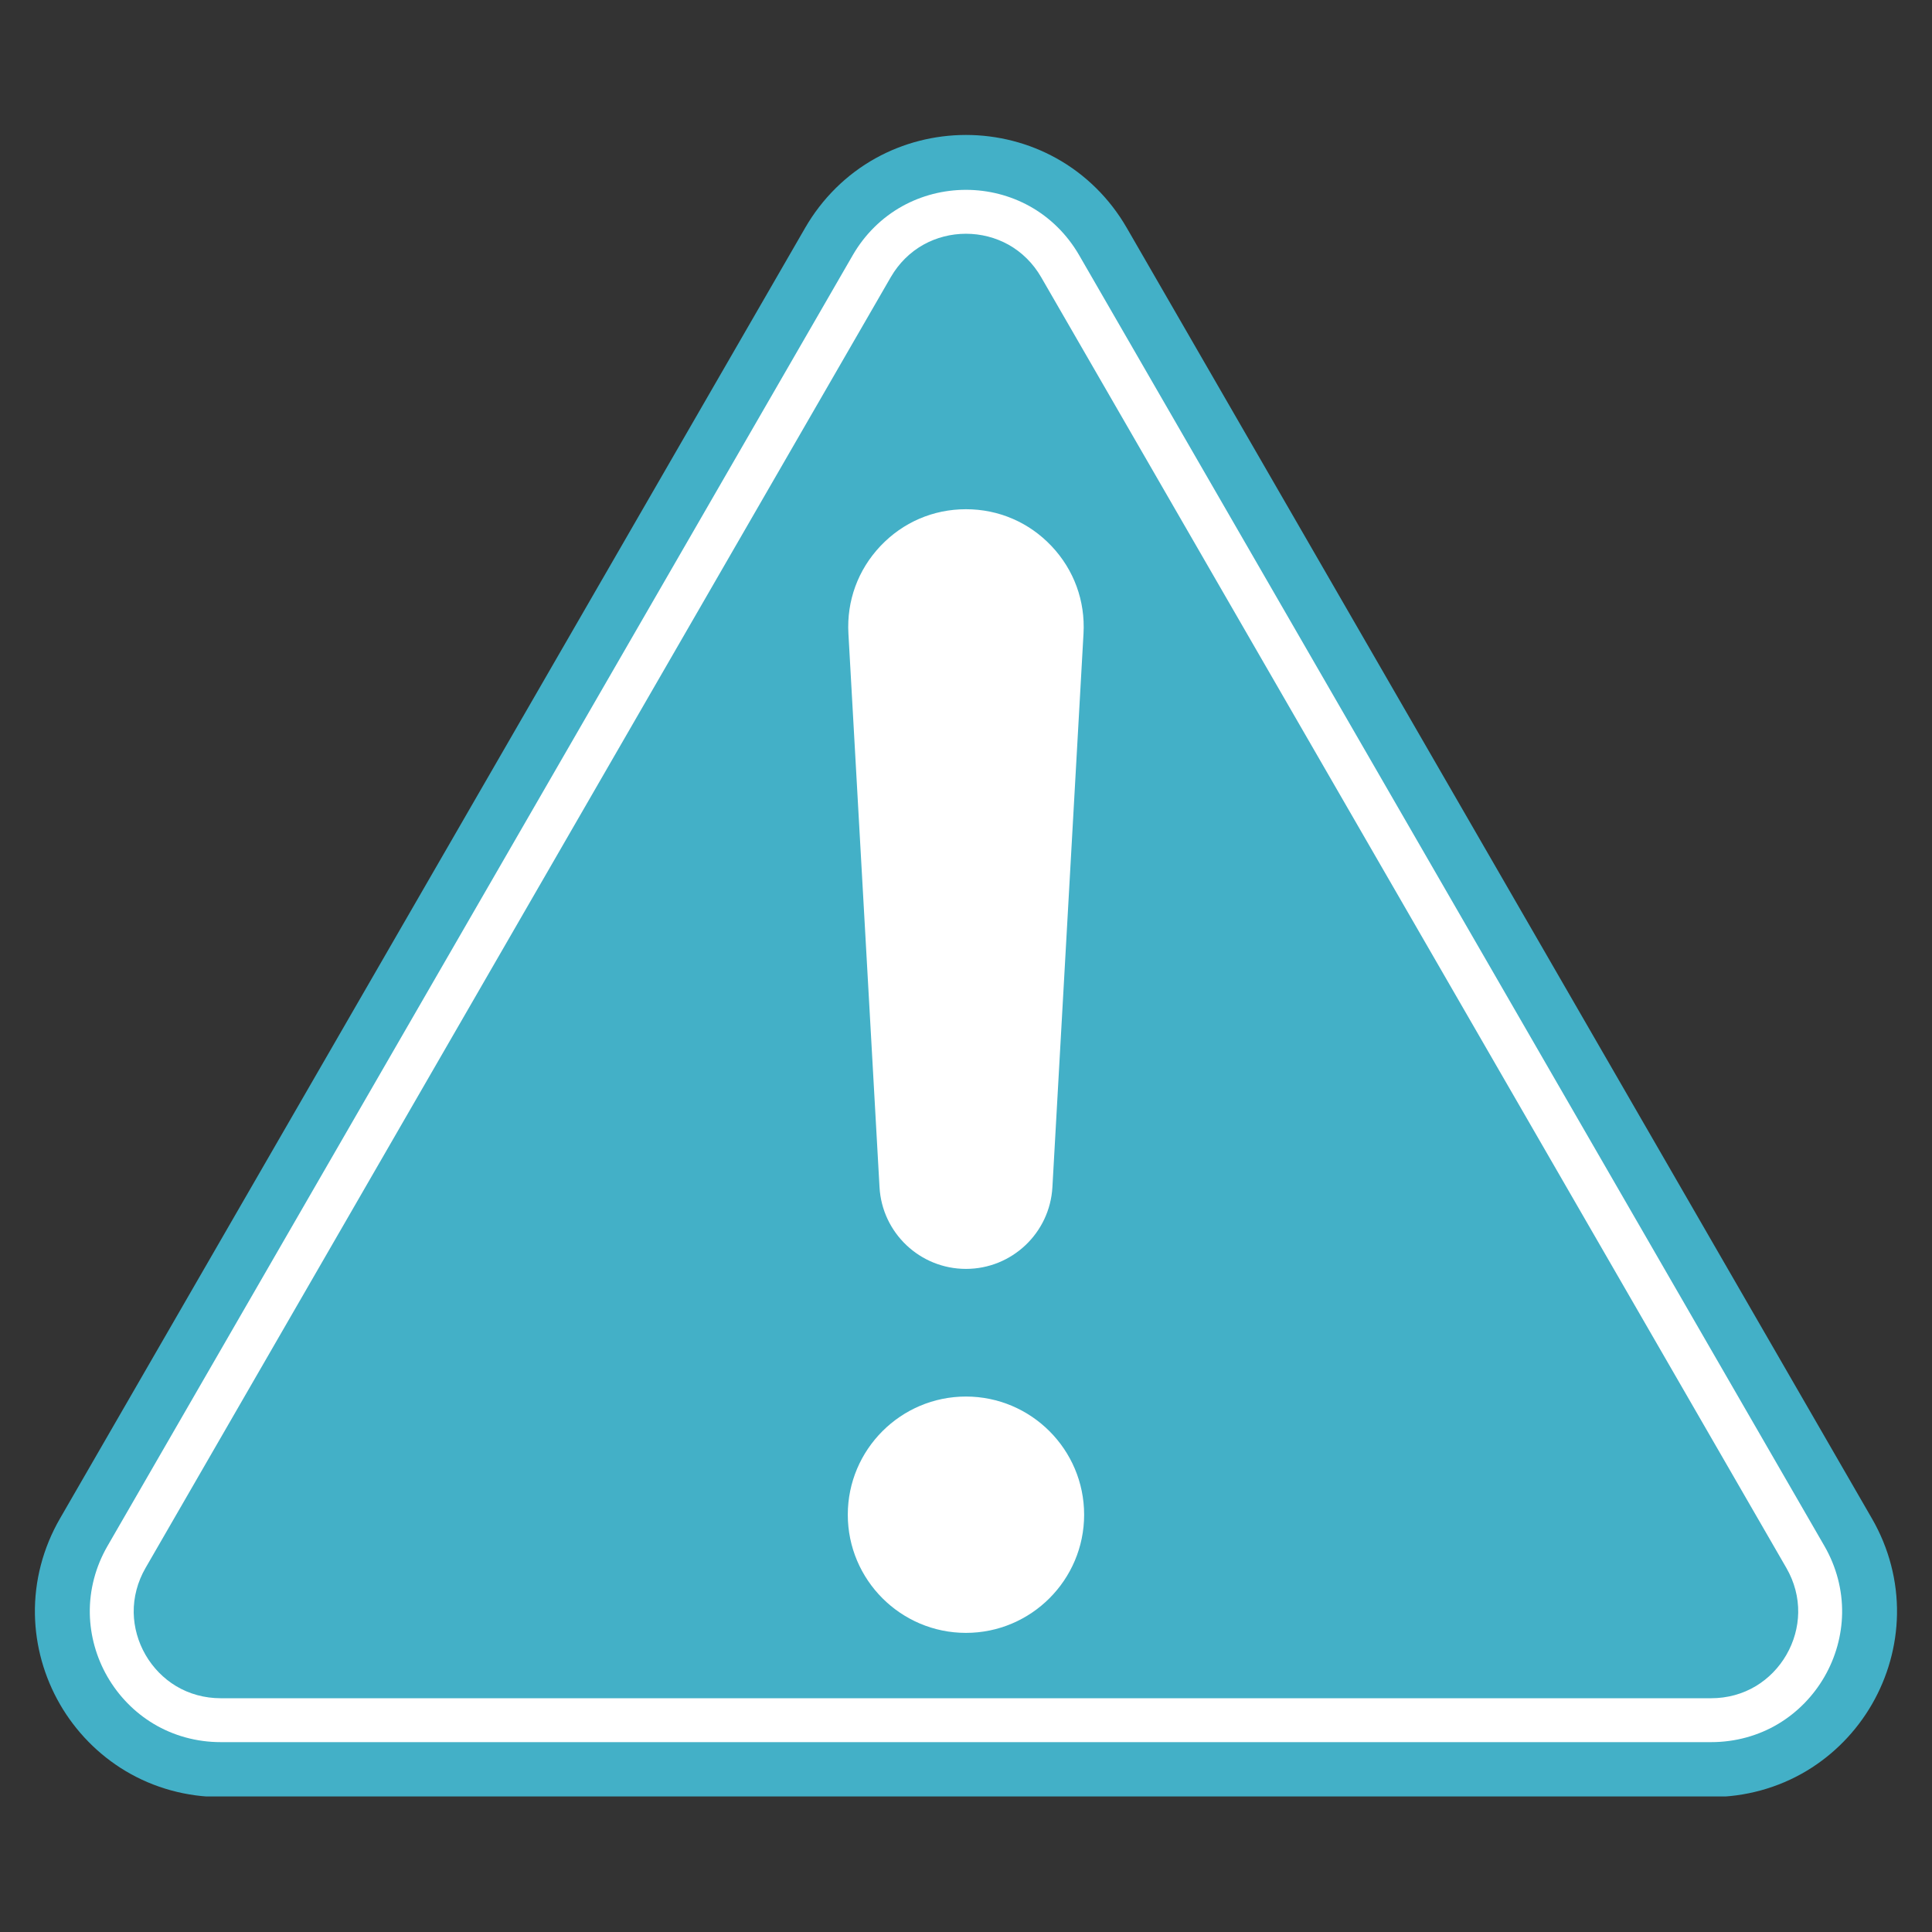 <svg xmlns="http://www.w3.org/2000/svg" xmlns:xlink="http://www.w3.org/1999/xlink" width="1500" zoomAndPan="magnify" viewBox="0 0 1125 1125" height="1500" preserveAspectRatio="xMidYMid meet" version="1.0"><rect x="0" y="0" width="1125" height="1125" fill="#333333" stroke="none"/><defs><clipPath id="0aef836a57"><path d="M 20.316 78.582 L 1104.633 78.582 L 1104.633 1046.082 L 20.316 1046.082 Z M 20.316 78.582 " clip-rule="nonzero"/></clipPath></defs><g clip-path="url(#0aef836a57)"><path fill="#43b0c7" d="M 1090.047 884.277 L 656.082 132.633 C 646.215 115.535 632.023 101.523 615.039 92.109 C 599.078 83.258 580.902 78.582 562.473 78.582 C 544.055 78.582 525.879 83.258 509.91 92.109 C 492.934 101.516 478.742 115.535 468.867 132.633 L 34.902 884.277 C 25.035 901.375 19.992 920.668 20.332 940.086 C 20.656 958.332 25.691 976.41 34.902 992.371 C 44.113 1008.328 57.254 1021.727 72.898 1031.129 C 89.539 1041.125 108.766 1046.41 128.508 1046.41 L 996.441 1046.41 C 1016.184 1046.41 1035.418 1041.125 1052.059 1031.129 C 1067.703 1021.727 1080.836 1008.328 1090.047 992.371 C 1099.266 976.41 1104.301 958.332 1104.617 940.086 C 1104.957 920.668 1099.922 901.375 1090.047 884.277 " fill-opacity="1" fill-rule="nonzero"/></g><path fill="#ffffff" d="M 562.473 136.117 C 553.785 136.117 545.25 138.301 537.801 142.438 C 529.953 146.785 523.344 153.34 518.695 161.395 L 84.73 913.039 C 80.082 921.102 77.707 930.105 77.855 939.074 C 78.008 947.594 80.383 956.078 84.73 963.602 C 89.078 971.125 95.234 977.422 102.531 981.809 C 110.227 986.438 119.211 988.879 128.508 988.879 L 996.441 988.879 C 1005.746 988.879 1014.73 986.438 1022.418 981.816 C 1029.723 977.422 1035.879 971.125 1040.219 963.602 C 1044.566 956.078 1046.949 947.594 1047.09 939.082 C 1047.25 930.105 1044.875 921.109 1040.219 913.047 L 606.262 161.402 C 601.605 153.34 594.996 146.785 587.148 142.43 C 579.699 138.301 571.164 136.117 562.473 136.117 Z M 996.441 1014.441 L 128.508 1014.441 C 114.566 1014.441 101.031 1010.738 89.359 1003.73 C 78.348 997.113 69.094 987.66 62.582 976.387 C 56.074 965.113 52.52 952.367 52.293 939.52 C 52.059 925.91 55.613 912.336 62.582 900.262 L 496.547 148.613 C 503.52 136.531 513.5 126.664 525.402 120.07 C 536.637 113.84 549.461 110.543 562.473 110.543 C 575.496 110.543 588.312 113.84 599.539 120.062 C 611.449 126.664 621.43 136.539 628.398 148.613 L 1062.371 900.262 C 1069.336 912.336 1072.898 925.918 1072.656 939.527 C 1072.438 952.367 1068.875 965.113 1062.367 976.387 C 1055.863 987.652 1046.602 997.113 1035.59 1003.73 C 1023.926 1010.738 1010.383 1014.441 996.441 1014.441 " fill-opacity="1" fill-rule="nonzero"/><path fill="#ffffff" d="M 562.473 813.203 C 524.531 813.203 493.668 844.074 493.668 882.016 C 493.668 919.953 524.531 950.824 562.473 950.824 C 600.418 950.824 631.289 919.953 631.289 882.016 C 631.289 844.074 600.418 813.203 562.473 813.203 " fill-opacity="1" fill-rule="nonzero"/><path fill="#ffffff" d="M 512.141 691.285 C 513.637 717.969 535.746 738.875 562.473 738.875 C 589.203 738.875 611.312 717.969 612.816 691.285 L 630.926 368.918 C 631.992 349.91 625.375 331.816 612.297 317.977 C 599.207 304.141 581.52 296.52 562.473 296.52 C 543.438 296.52 525.742 304.141 512.66 317.977 C 499.582 331.816 492.965 349.91 494.031 368.918 L 512.141 691.285 " fill-opacity="1" fill-rule="nonzero"/></svg>